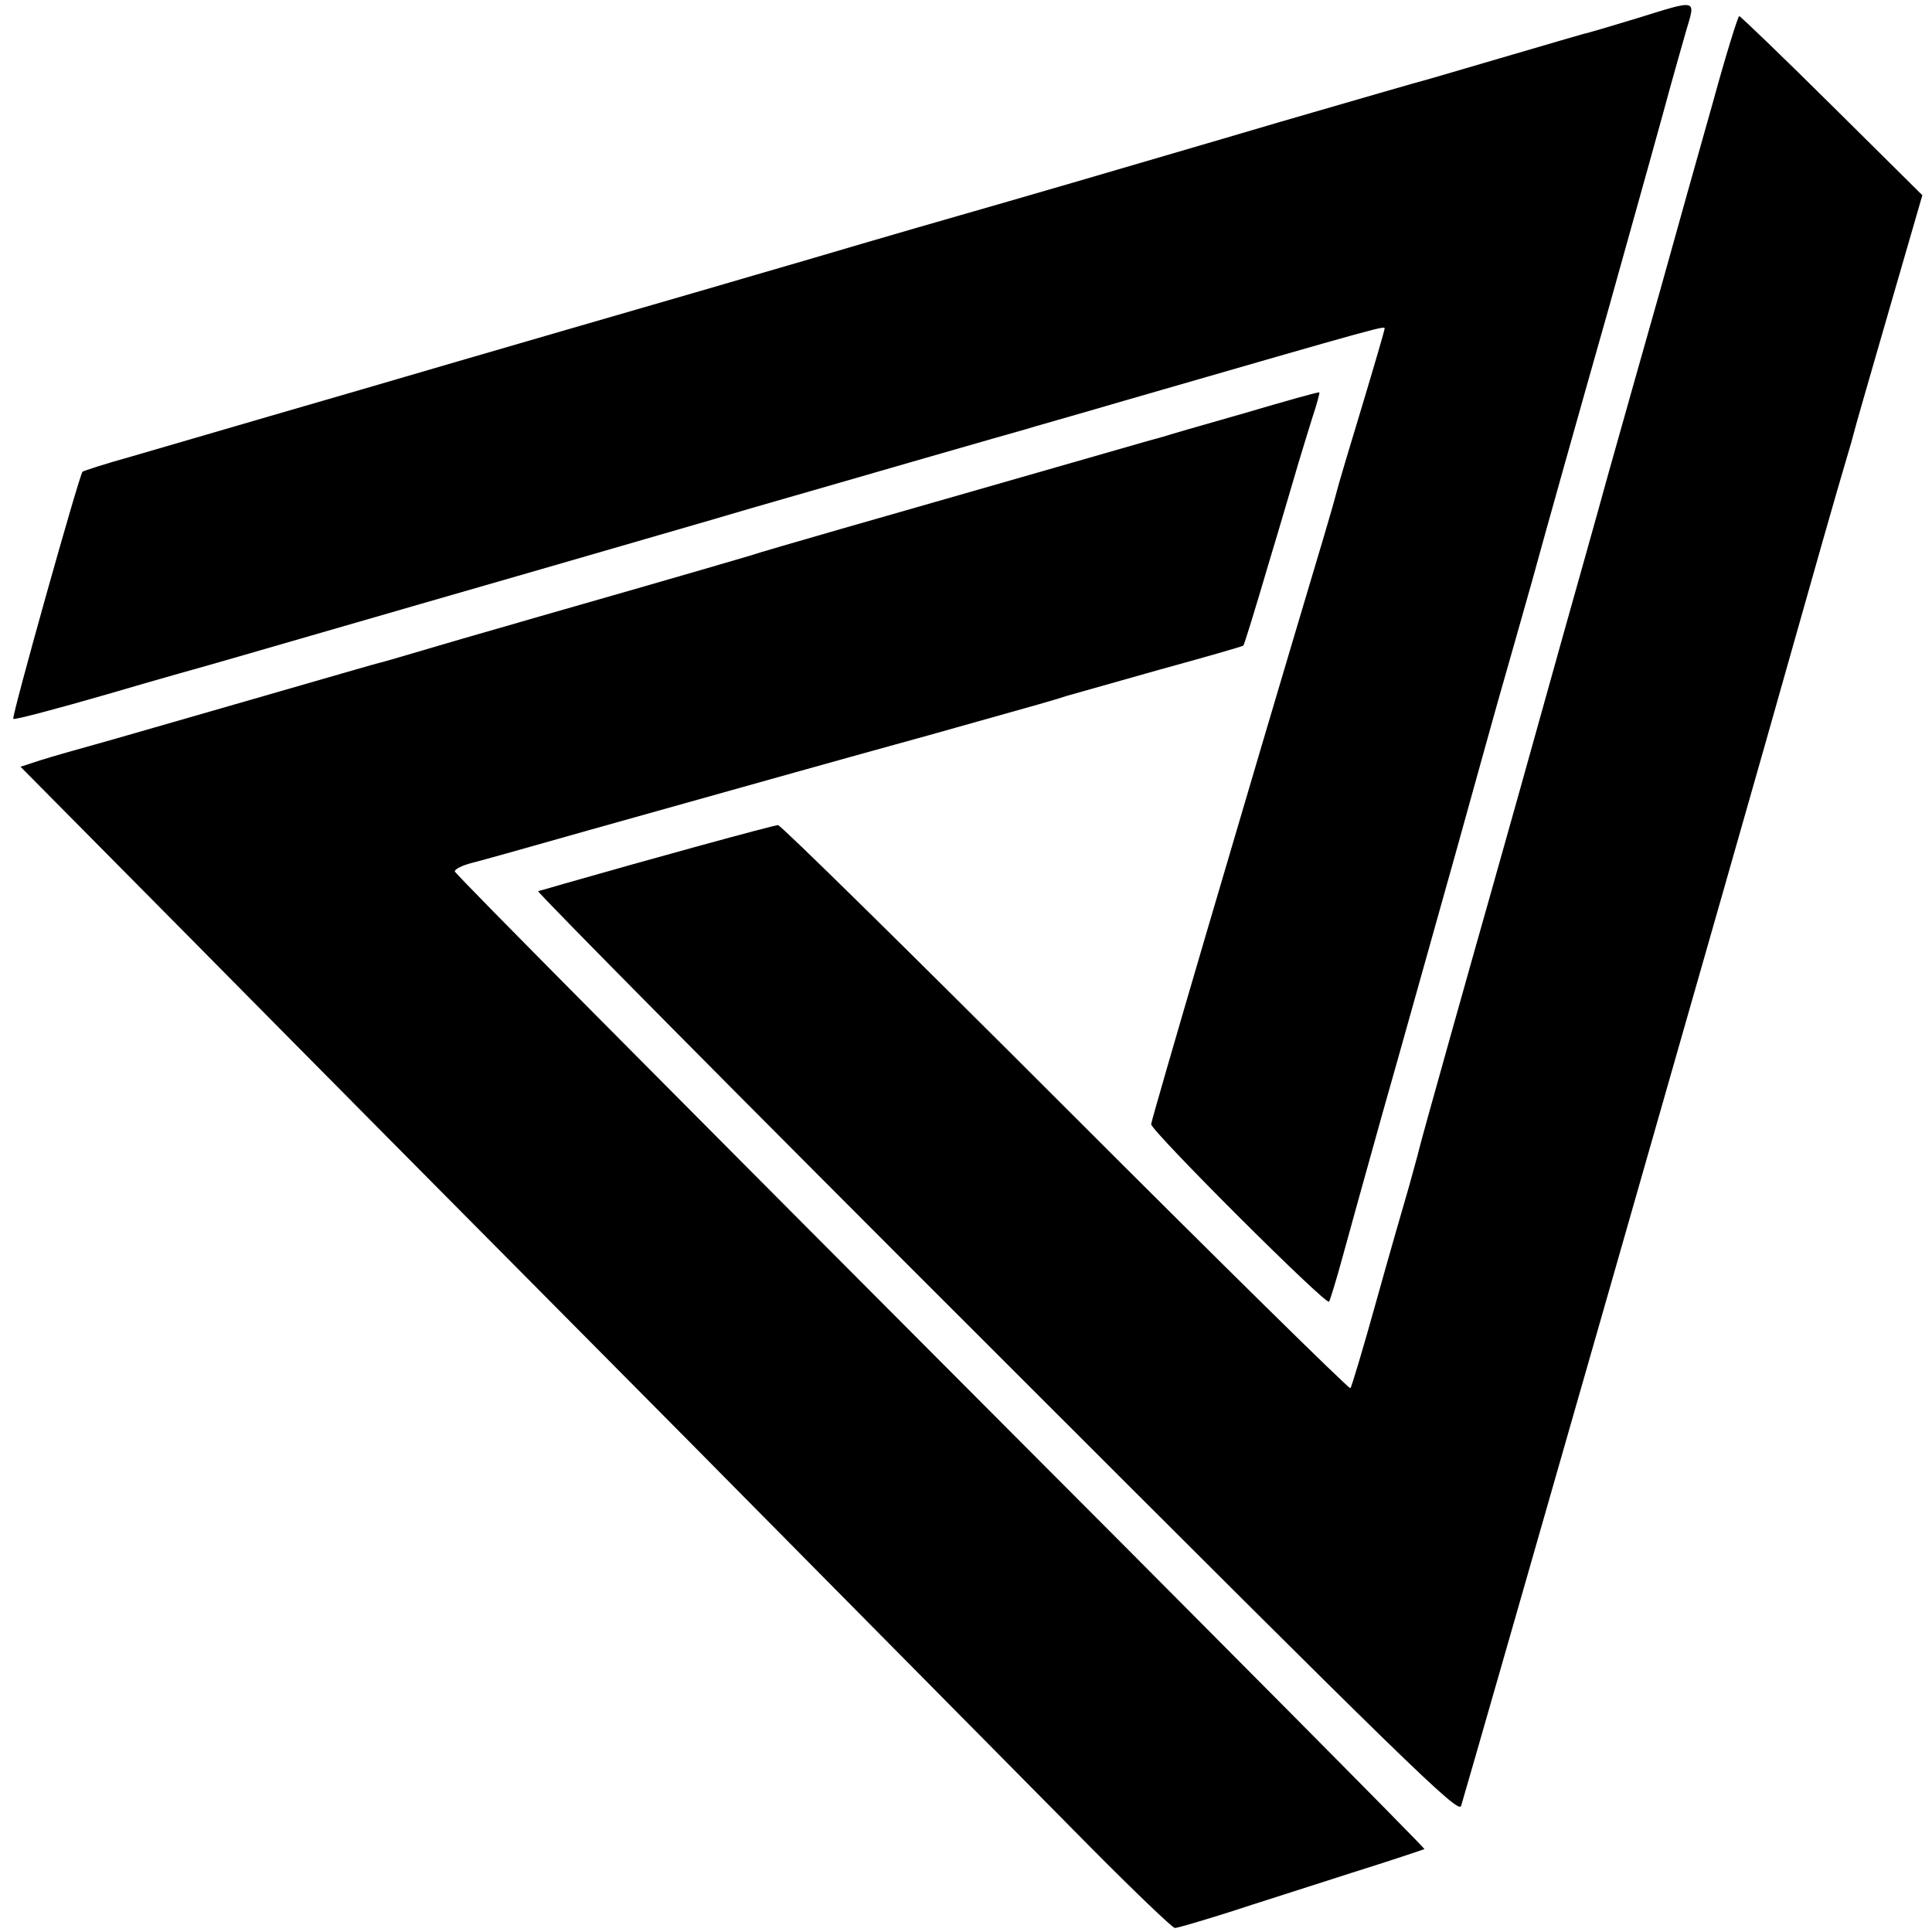 <?xml version="1.0" standalone="no"?>
<!DOCTYPE svg PUBLIC "-//W3C//DTD SVG 20010904//EN"
 "http://www.w3.org/TR/2001/REC-SVG-20010904/DTD/svg10.dtd">
<svg version="1.0" xmlns="http://www.w3.org/2000/svg"
 width="480pt" height="480pt" viewBox="0 0 480 480"
 preserveAspectRatio="xMidYMid meet">
<g transform="translate(0,480) scale(0.1,-0.1)"
fill="#000000" stroke="none">
<path d="M4065 4754 c-60 -18 -119 -36 -130 -38 -11 -3 -90 -26 -175 -51 -85
-25 -177 -52 -205 -60 -27 -7 -196 -56 -375 -108 -179 -53 -410 -120 -515
-151 -104 -30 -230 -67 -280 -81 -49 -14 -160 -46 -245 -71 -85 -25 -207 -61
-270 -79 -115 -34 -304 -88 -740 -215 -129 -38 -336 -98 -460 -134 -124 -36
-278 -81 -343 -100 -65 -18 -120 -36 -122 -38 -8 -8 -177 -610 -172 -614 3 -3
108 25 233 61 126 37 236 68 244 70 8 2 125 36 260 75 135 39 394 114 575 166
182 53 416 120 520 151 105 30 298 86 430 124 132 38 247 71 255 73 8 3 119
34 245 71 661 191 645 186 645 178 0 -3 -25 -89 -56 -192 -31 -102 -60 -199
-64 -216 -4 -16 -19 -68 -33 -115 -199 -666 -427 -1443 -427 -1453 0 -17 436
-452 442 -441 3 5 18 54 33 109 15 55 60 217 100 360 41 143 121 431 180 640
58 209 112 403 120 430 8 28 40 140 71 250 30 110 116 416 191 680 74 264 143
512 153 550 11 39 28 100 39 138 24 81 31 79 -124 31z"/>
<path d="M4256 4547 c-33 -116 -92 -327 -131 -467 -40 -140 -98 -347 -130
-460 -31 -113 -82 -293 -112 -400 -30 -107 -79 -283 -109 -390 -30 -107 -61
-217 -69 -245 -28 -98 -177 -627 -180 -643 -2 -10 -14 -51 -25 -92 -12 -41
-49 -169 -81 -284 -32 -115 -61 -212 -64 -215 -3 -3 -322 311 -708 697 -386
386 -707 702 -714 702 -11 0 -324 -86 -533 -146 -30 -9 -59 -17 -63 -18 -5 -1
507 -518 1138 -1148 1028 -1028 1147 -1144 1155 -1125 6 17 724 2523 816 2852
51 181 123 434 140 490 10 33 19 65 20 70 1 6 40 141 86 300 l84 290 -225 223
c-123 122 -227 222 -230 222 -3 0 -33 -96 -65 -213z"/>
<path d="M3090 3773 c-102 -29 -192 -55 -200 -58 -8 -2 -62 -17 -120 -34 -269
-77 -501 -144 -680 -195 -107 -31 -208 -60 -225 -66 -27 -8 -131 -39 -540
-156 -66 -19 -127 -37 -135 -39 -8 -2 -62 -18 -120 -35 -58 -17 -112 -33 -120
-35 -8 -1 -154 -44 -325 -93 -171 -49 -346 -100 -390 -112 -44 -12 -103 -29
-132 -38 l-52 -17 421 -425 c231 -234 783 -791 1227 -1238 443 -448 896 -906
1007 -1018 111 -112 207 -204 213 -204 7 0 67 18 134 39 67 22 203 65 302 97
99 31 182 59 184 60 2 2 -539 547 -1202 1211 -663 665 -1207 1212 -1207 1218
-1 5 18 15 42 21 24 6 156 43 293 82 464 130 609 171 845 236 296 83 310 87
340 97 14 4 117 33 230 65 113 31 207 58 209 60 2 1 30 92 62 201 33 109 66
223 75 253 9 30 25 82 35 114 11 33 18 60 17 61 -2 2 -86 -22 -188 -52z"/>
</g>
</svg>
